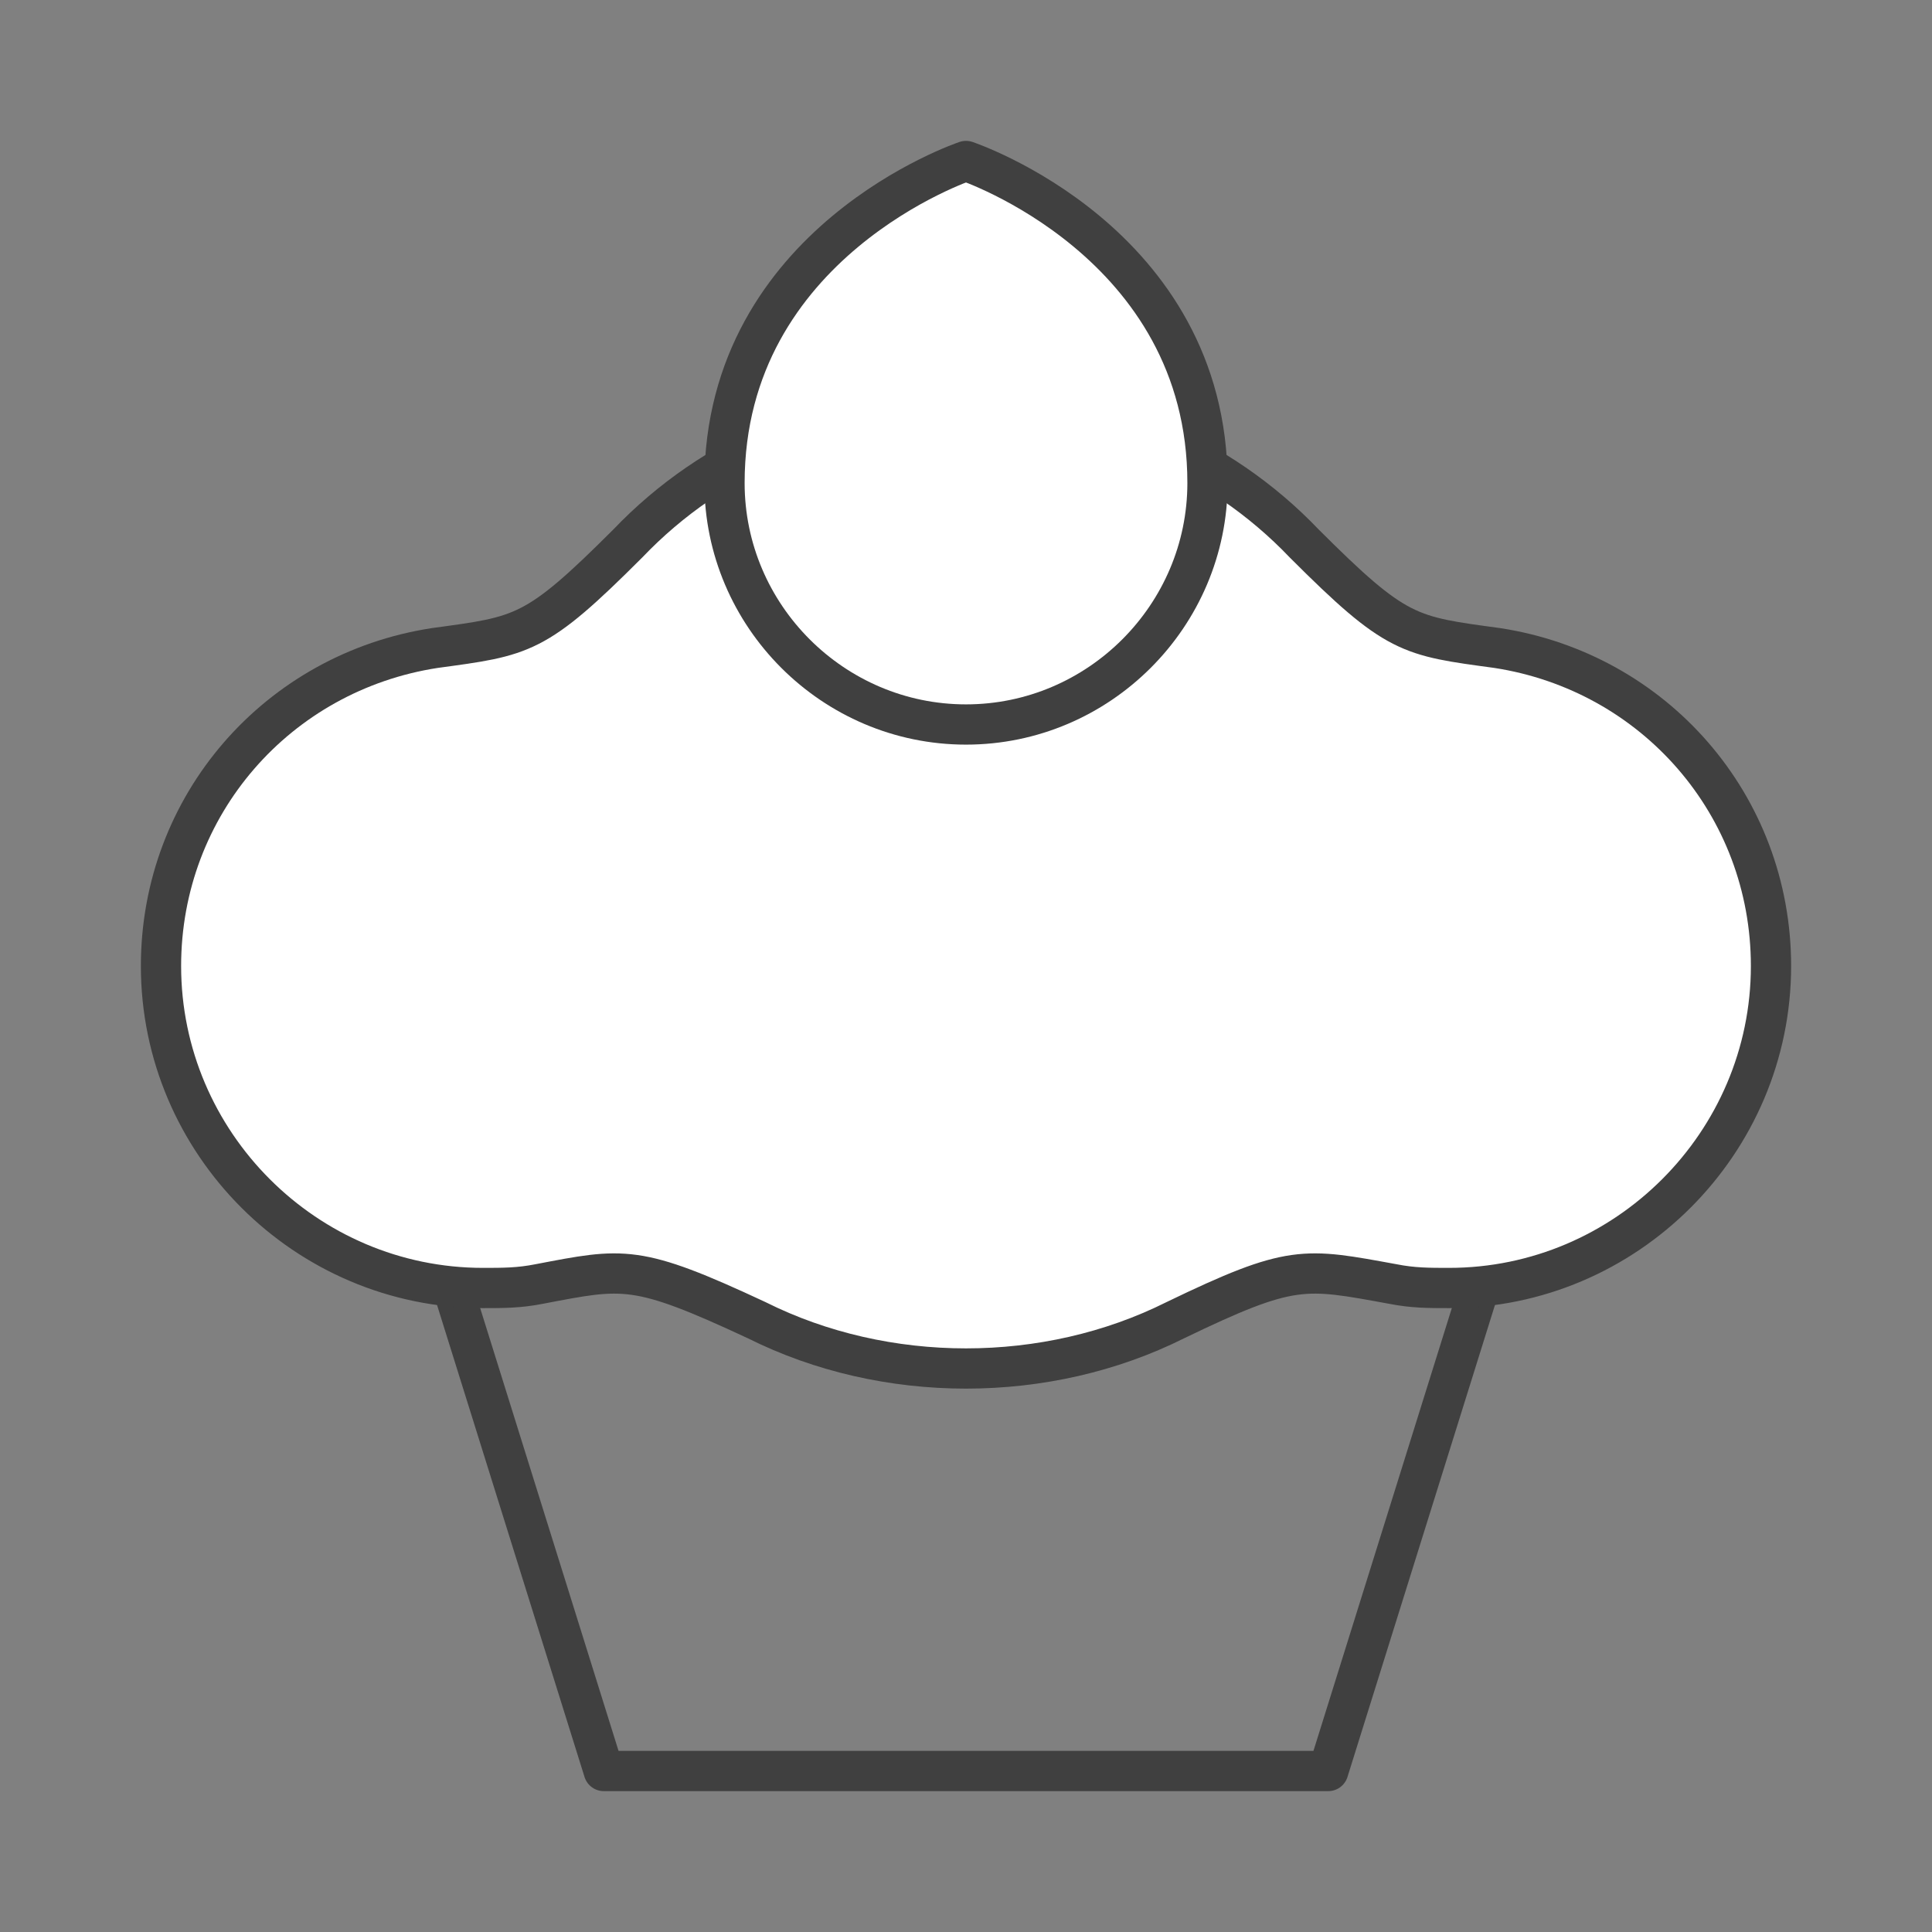 <?xml version="1.0" encoding="utf-8"?>
<!-- Generator: Adobe Illustrator 24.2.3, SVG Export Plug-In . SVG Version: 6.00 Build 0)  -->
<svg version="1.1" id="レイヤー_1" xmlns="http://www.w3.org/2000/svg" xmlns:xlink="http://www.w3.org/1999/xlink" x="0px"
	 y="0px" viewBox="0 0 48 48" style="enable-background:new 0 0 48 48;" xml:space="preserve">
<rect x="0" y="0" width="48" height="48" fill="#808080" stroke="none"/>
<style type="text/css">
	.st0{fill:none;stroke:#404040;stroke-linejoin:round;stroke-miterlimit:10;}
	.st1{fill:#FFFFFF;stroke:#404040;stroke-linejoin:round;stroke-miterlimit:10;}
</style>
<polygon class="st0" points="33,44 15,44 10,28 38,28 "/>
<path class="st1" d="M37.2,16.1L37.2,16.1c-2.2-0.3-2.5-0.3-4.8-2.6l0,0C30.3,11.3,27.3,10,24,10c-3.3,0-6.3,1.3-8.4,3.5l0,0
	c-2.3,2.3-2.6,2.3-4.8,2.6l0,0C6.9,16.7,4,20,4,24c0,4.4,3.6,8,8,8c0.5,0,0.9,0,1.4-0.1l0,0c2.1-0.4,2.4-0.5,5.4,0.9l0,0
	c1.6,0.8,3.4,1.2,5.2,1.2s3.6-0.4,5.2-1.2l0,0c2.9-1.4,3.2-1.3,5.4-0.9l0,0C35.1,32,35.5,32,36,32c4.4,0,8-3.6,8-8
	C44,20,41.1,16.7,37.2,16.1z"/>
<path class="st1" d="M30,12c0,3.3-2.7,6-6,6s-6-2.7-6-6c0-6,6-8,6-8S30,6,30,12z"/>
</svg>
